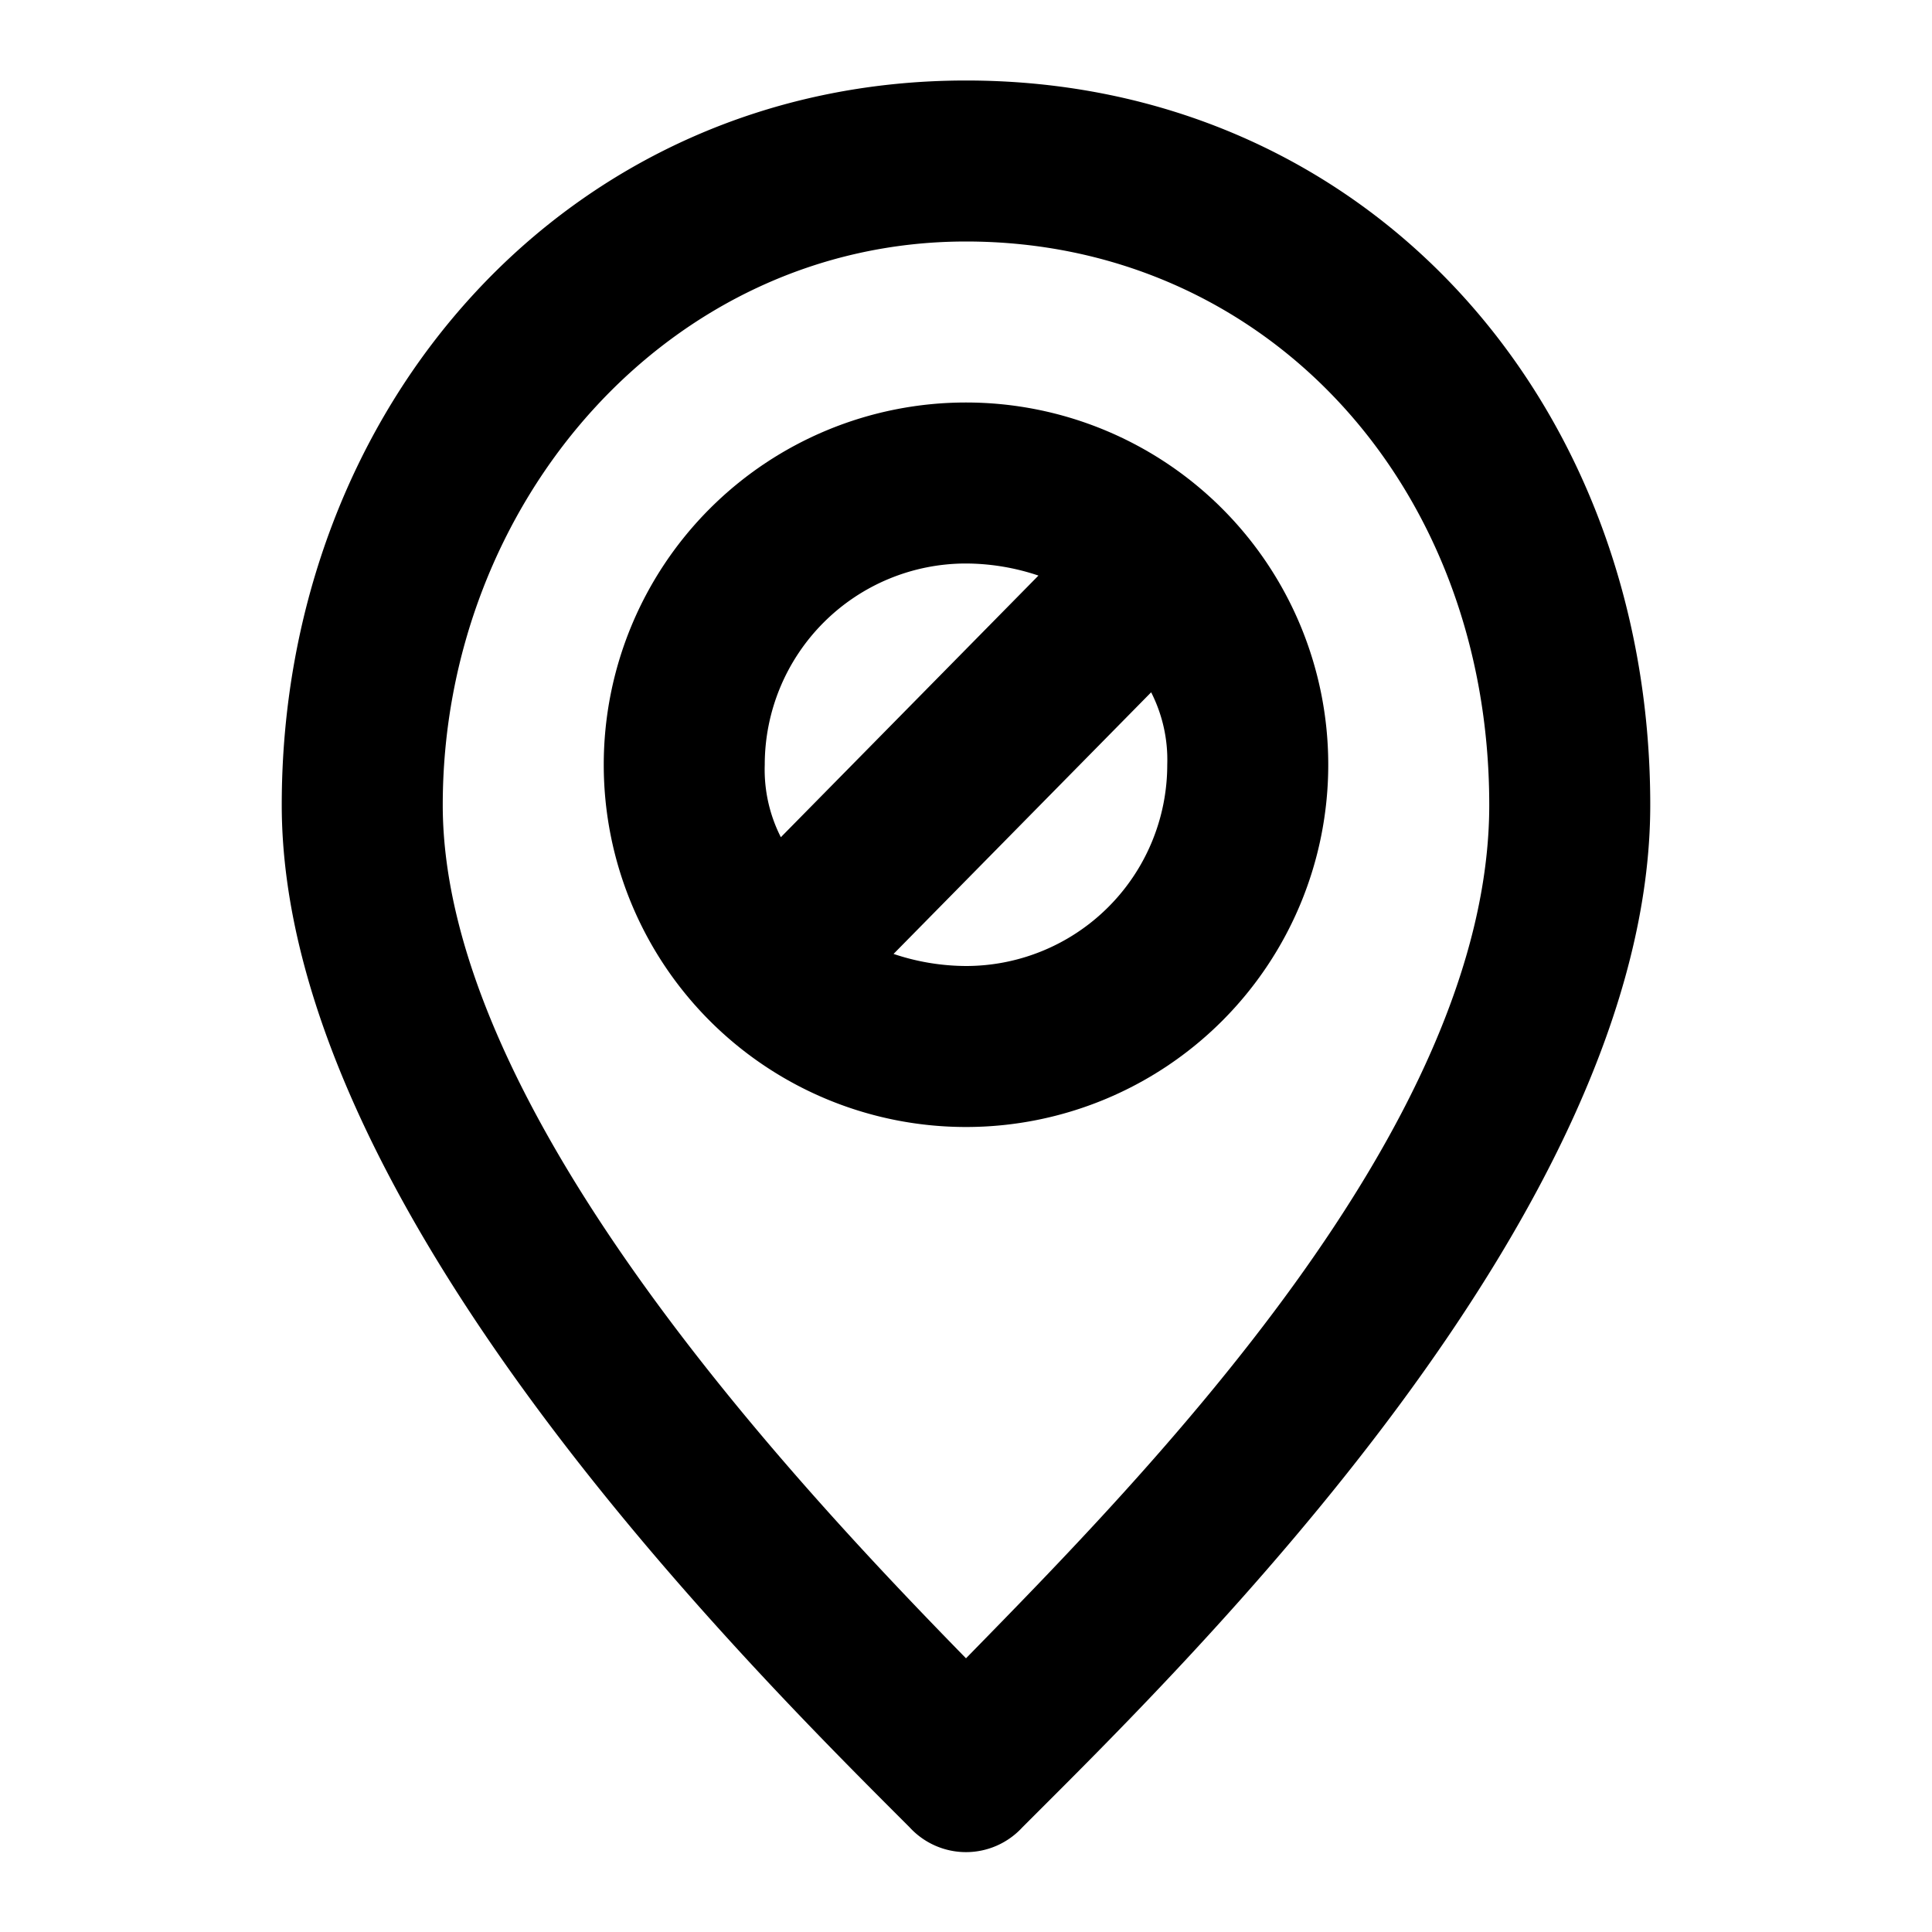 <?xml version="1.0" encoding="utf-8"?>
<svg width="800px" height="800px" viewBox="0 0 48 48" xmlns="http://www.w3.org/2000/svg">
  <title>location-not-found</title>
  <g id="Layer_2" data-name="Layer 2">
    <g id="invisible_box" data-name="invisible box">
      <rect width="48" height="48" fill="none"/>
    </g>
    <g id="icons_Q2" data-name="icons Q2">
      <path d="M24,6c7.4,0,13,6,13,14S28.4,36.7,24,41.2C19.6,36.7,11,27.5,11,20S16.6,6,24,6m0-4C14.1,2,7,10.1,7,20S18.5,41.3,22.6,45.4a1.9,1.9,0,0,0,2.8,0C29.5,41.3,41,30.1,41,20S33.9,2,24,2Z"/>
      <path d="M24,10a9,9,0,1,0,9,9A9,9,0,0,0,24,10Zm0,4a5.7,5.7,0,0,1,1.8.3l-6.4,6.5A3.7,3.7,0,0,1,19,19,5,5,0,0,1,24,14Zm0,10a5.7,5.7,0,0,1-1.8-.3l6.4-6.5A3.7,3.7,0,0,1,29,19,5,5,0,0,1,24,24Z"/>
    </g>
  </g>
</svg>